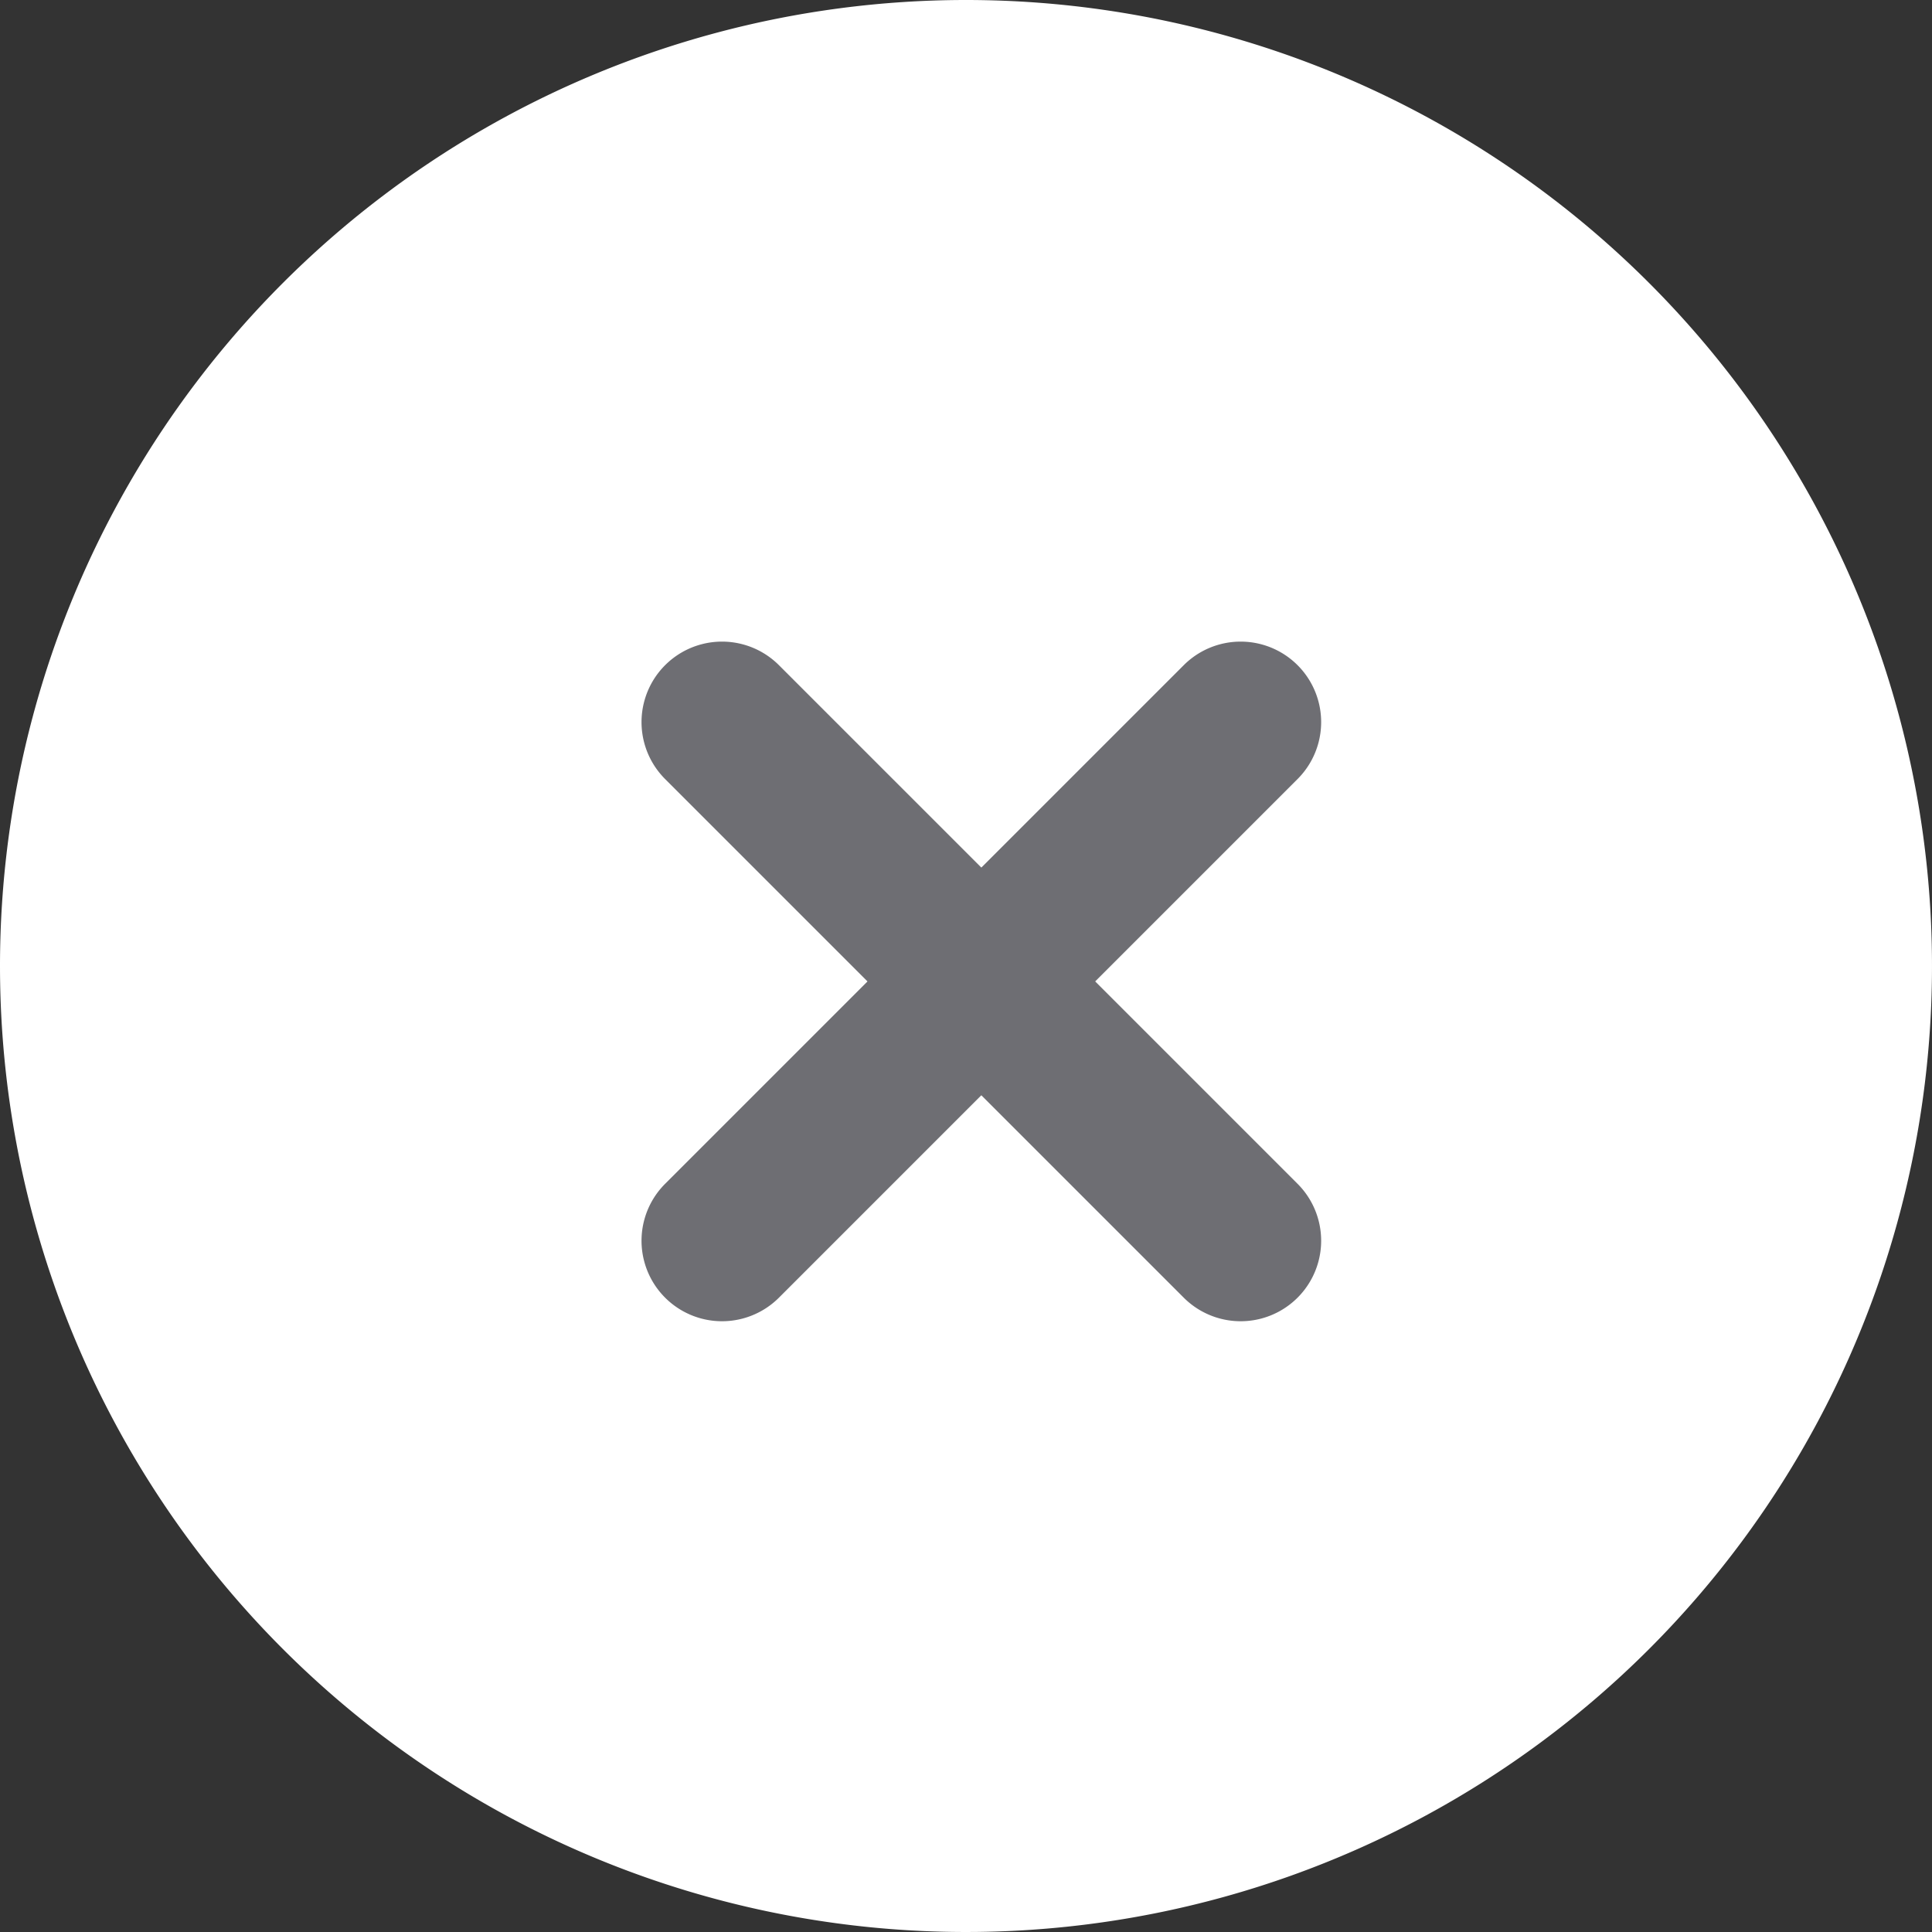 <svg xmlns="http://www.w3.org/2000/svg" width="54" height="54" viewBox="0 0 54 54"><rect x="0" y="0" width="54" height="54" fill="#333333" stroke="none"/><g transform="translate(-1542 -23398)"><path d="M27,0A27,27,0,1,1,0,27,27,27,0,0,1,27,0Z" transform="translate(1542 23398)" fill="#fff"/><g transform="translate(17027.324 5751.131) rotate(45)"><path d="M2.25,0h20.5a2.25,2.25,0,0,1,0,4.5H2.25a2.25,2.25,0,0,1,0-4.5Z" transform="translate(1554.735 23425.75)" fill="#6e6e73"/><path d="M2.25,0h20.5a2.25,2.25,0,0,1,0,4.5H2.25a2.25,2.25,0,0,1,0-4.5Z" transform="translate(1569.485 23415.5) rotate(90)" fill="#6e6e73"/></g></g></svg>
